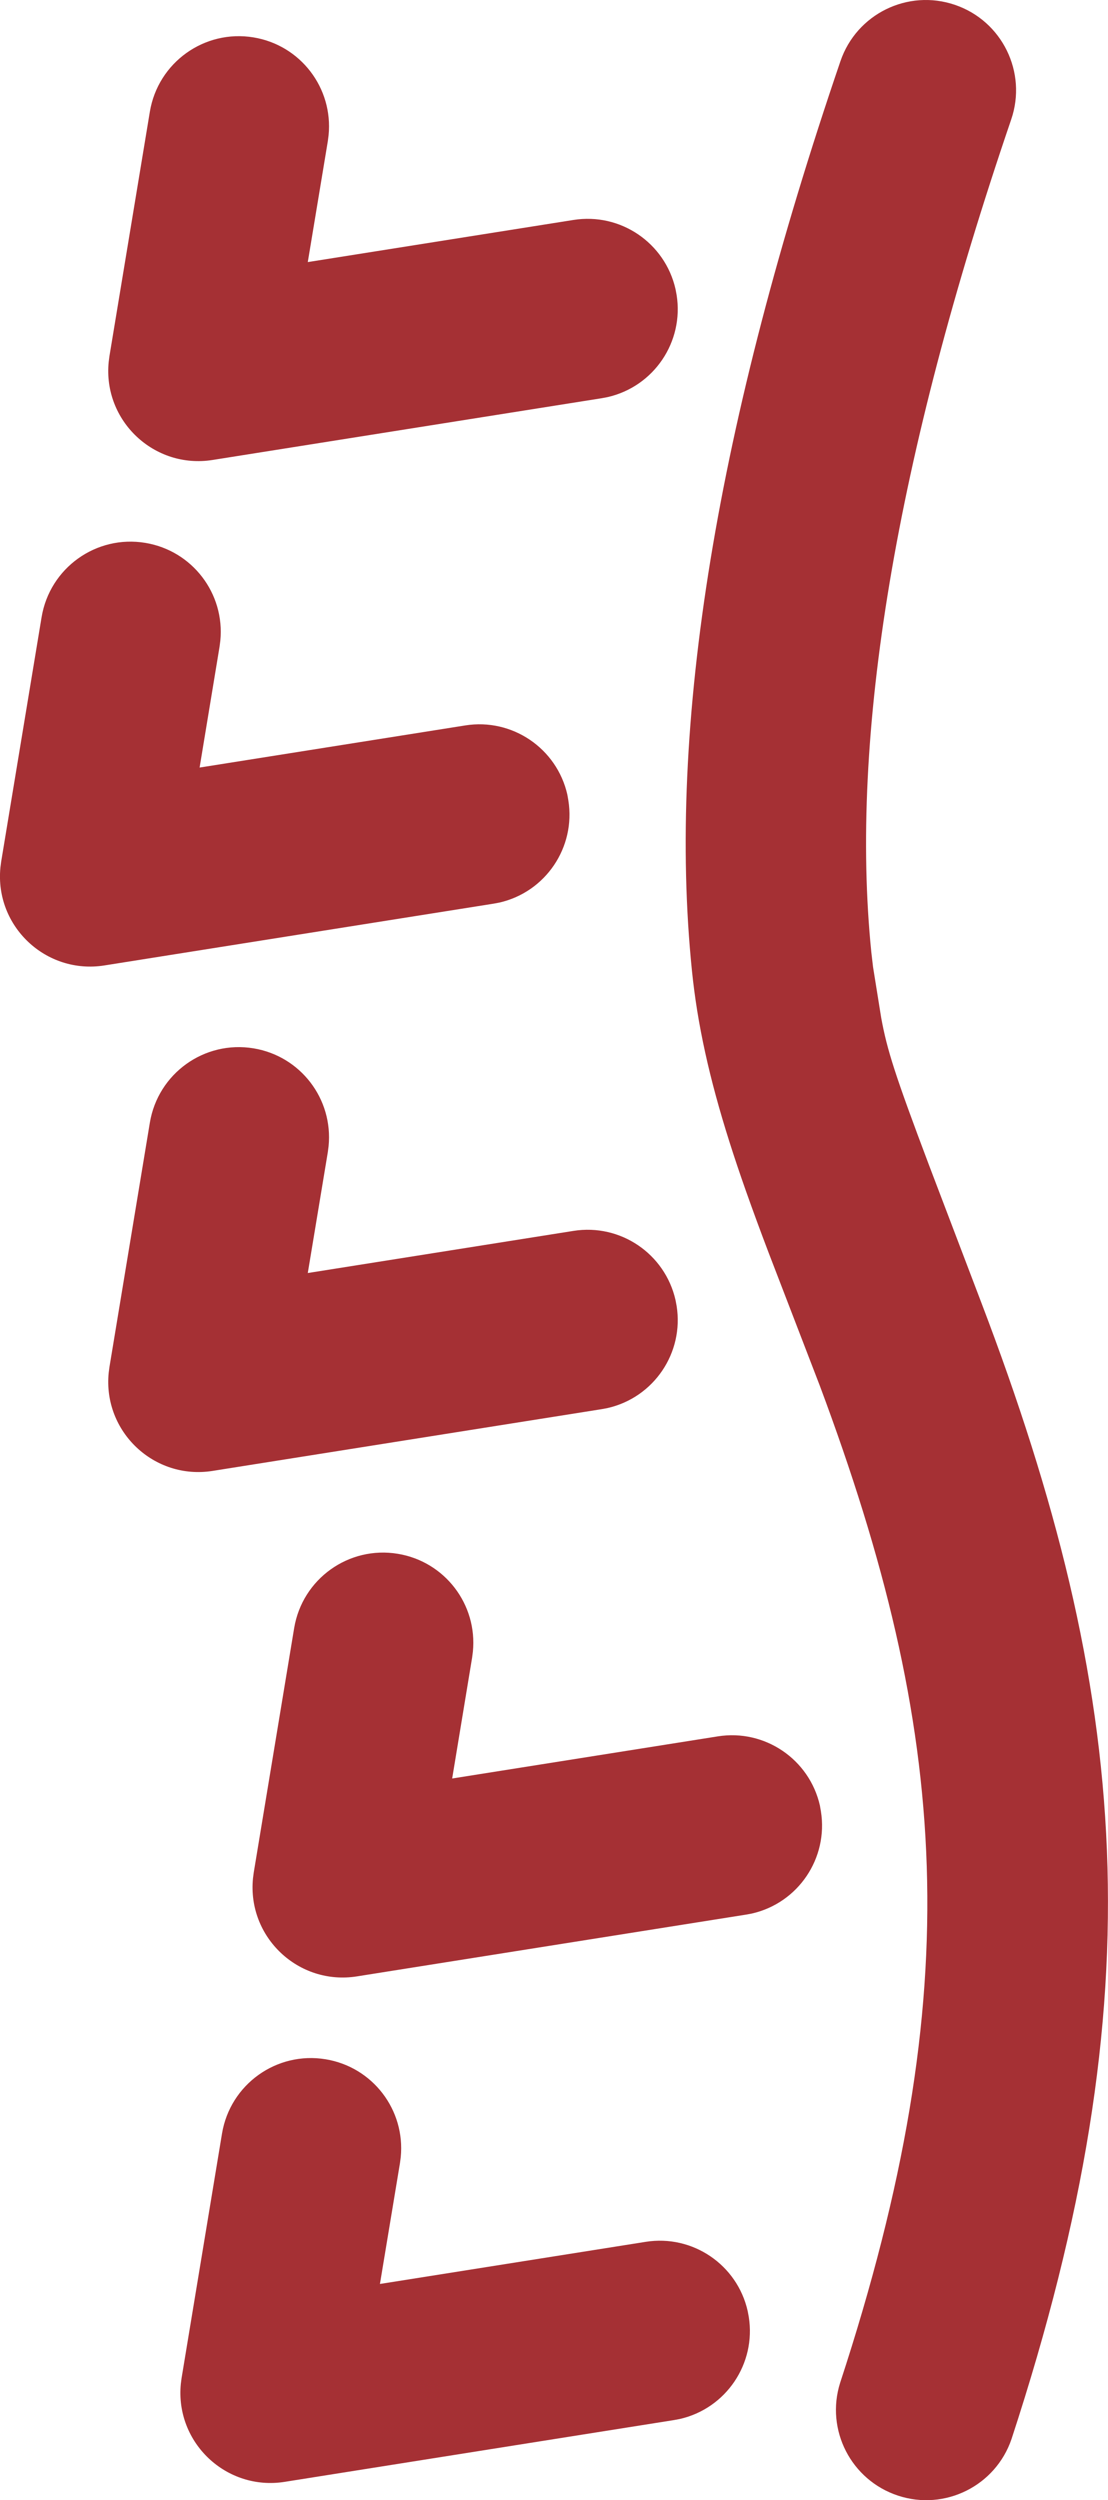 <svg xmlns="http://www.w3.org/2000/svg" xmlns:xlink="http://www.w3.org/1999/xlink" fill="none" version="1.1" width="13.161" height="29.677" viewBox="0 0 13.161 29.677"><g><g><path d="M9.983,0.726C10.174,0.166,10.783,-0.134,11.344,0.058C11.904,0.249,12.203,0.859,12.011,1.419C10.637,5.444,10.09,8.746,10.35,11.305L10.37,11.477L10.467,12.081C10.537,12.463,10.629,12.754,11.036,13.833L11.657,15.464C13.424,20.099,13.747,23.668,12.015,28.952C11.826,29.507,11.225,29.807,10.668,29.624C10.11,29.441,9.803,28.844,9.979,28.285C11.512,23.608,11.27,20.55,9.739,16.452L9.131,14.873C9.037,14.626,8.945,14.377,8.857,14.128C8.575,13.328,8.388,12.656,8.281,11.995C8.256,11.838,8.235,11.68,8.219,11.522C7.922,8.612,8.517,5.019,9.983,0.726L9.983,0.726Z" fill="#A53034" fill-opacity="1" style="mix-blend-mode:passthrough"/></g><g><path d="M3.869,24.444C4.426,24.536,4.816,25.044,4.76,25.606L4.751,25.676L4.513,27.111L7.669,26.611C8.226,26.522,8.757,26.882,8.881,27.432L8.894,27.501C8.983,28.058,8.624,28.589,8.074,28.714L8.004,28.727L3.382,29.46C2.689,29.57,2.079,28.995,2.148,28.296L2.157,28.227L2.637,25.326C2.734,24.742,3.285,24.347,3.869,24.444ZM4.726,18.444C5.283,18.536,5.673,19.044,5.617,19.606L5.608,19.676L5.371,21.111L8.526,20.611C9.083,20.522,9.614,20.882,9.739,21.432L9.751,21.501C9.84,22.058,9.481,22.589,8.931,22.714L8.861,22.727L4.24,23.46C3.546,23.57,2.936,22.995,3.005,22.296L3.014,22.227L3.494,19.326C3.591,18.742,4.142,18.347,4.726,18.444ZM3.012,12.444C3.569,12.536,3.959,13.044,3.903,13.606L3.894,13.676L3.656,15.111L6.811,14.611C7.369,14.522,7.899,14.882,8.024,15.432L8.037,15.501C8.126,16.058,7.767,16.589,7.216,16.714L7.147,16.727L2.525,17.46C1.832,17.57,1.222,16.995,1.291,16.296L1.3,16.227L1.78,13.326C1.877,12.742,2.428,12.347,3.012,12.444ZM1.726,6.444C2.283,6.536,2.673,7.044,2.617,7.606L2.608,7.676L2.371,9.111L5.526,8.611C6.083,8.522,6.614,8.882,6.739,9.432L6.751,9.501C6.84,10.058,6.481,10.589,5.931,10.714L5.861,10.727L1.24,11.46C0.546,11.57,-0.064,10.995,0.005,10.297L0.014,10.227L0.494,7.326C0.591,6.742,1.142,6.347,1.726,6.444ZM3.012,0.444C3.569,0.536,3.959,1.044,3.903,1.606L3.894,1.676L3.656,3.111L6.811,2.611C7.369,2.522,7.899,2.882,8.024,3.432L8.037,3.501C8.126,4.058,7.767,4.589,7.216,4.714L7.147,4.727L2.525,5.46C1.832,5.57,1.222,4.995,1.291,4.297L1.3,4.227L1.78,1.326C1.877,0.742,2.428,0.347,3.012,0.444Z" fill="#A53034" fill-opacity="1" style="mix-blend-mode:passthrough"/></g></g></svg>